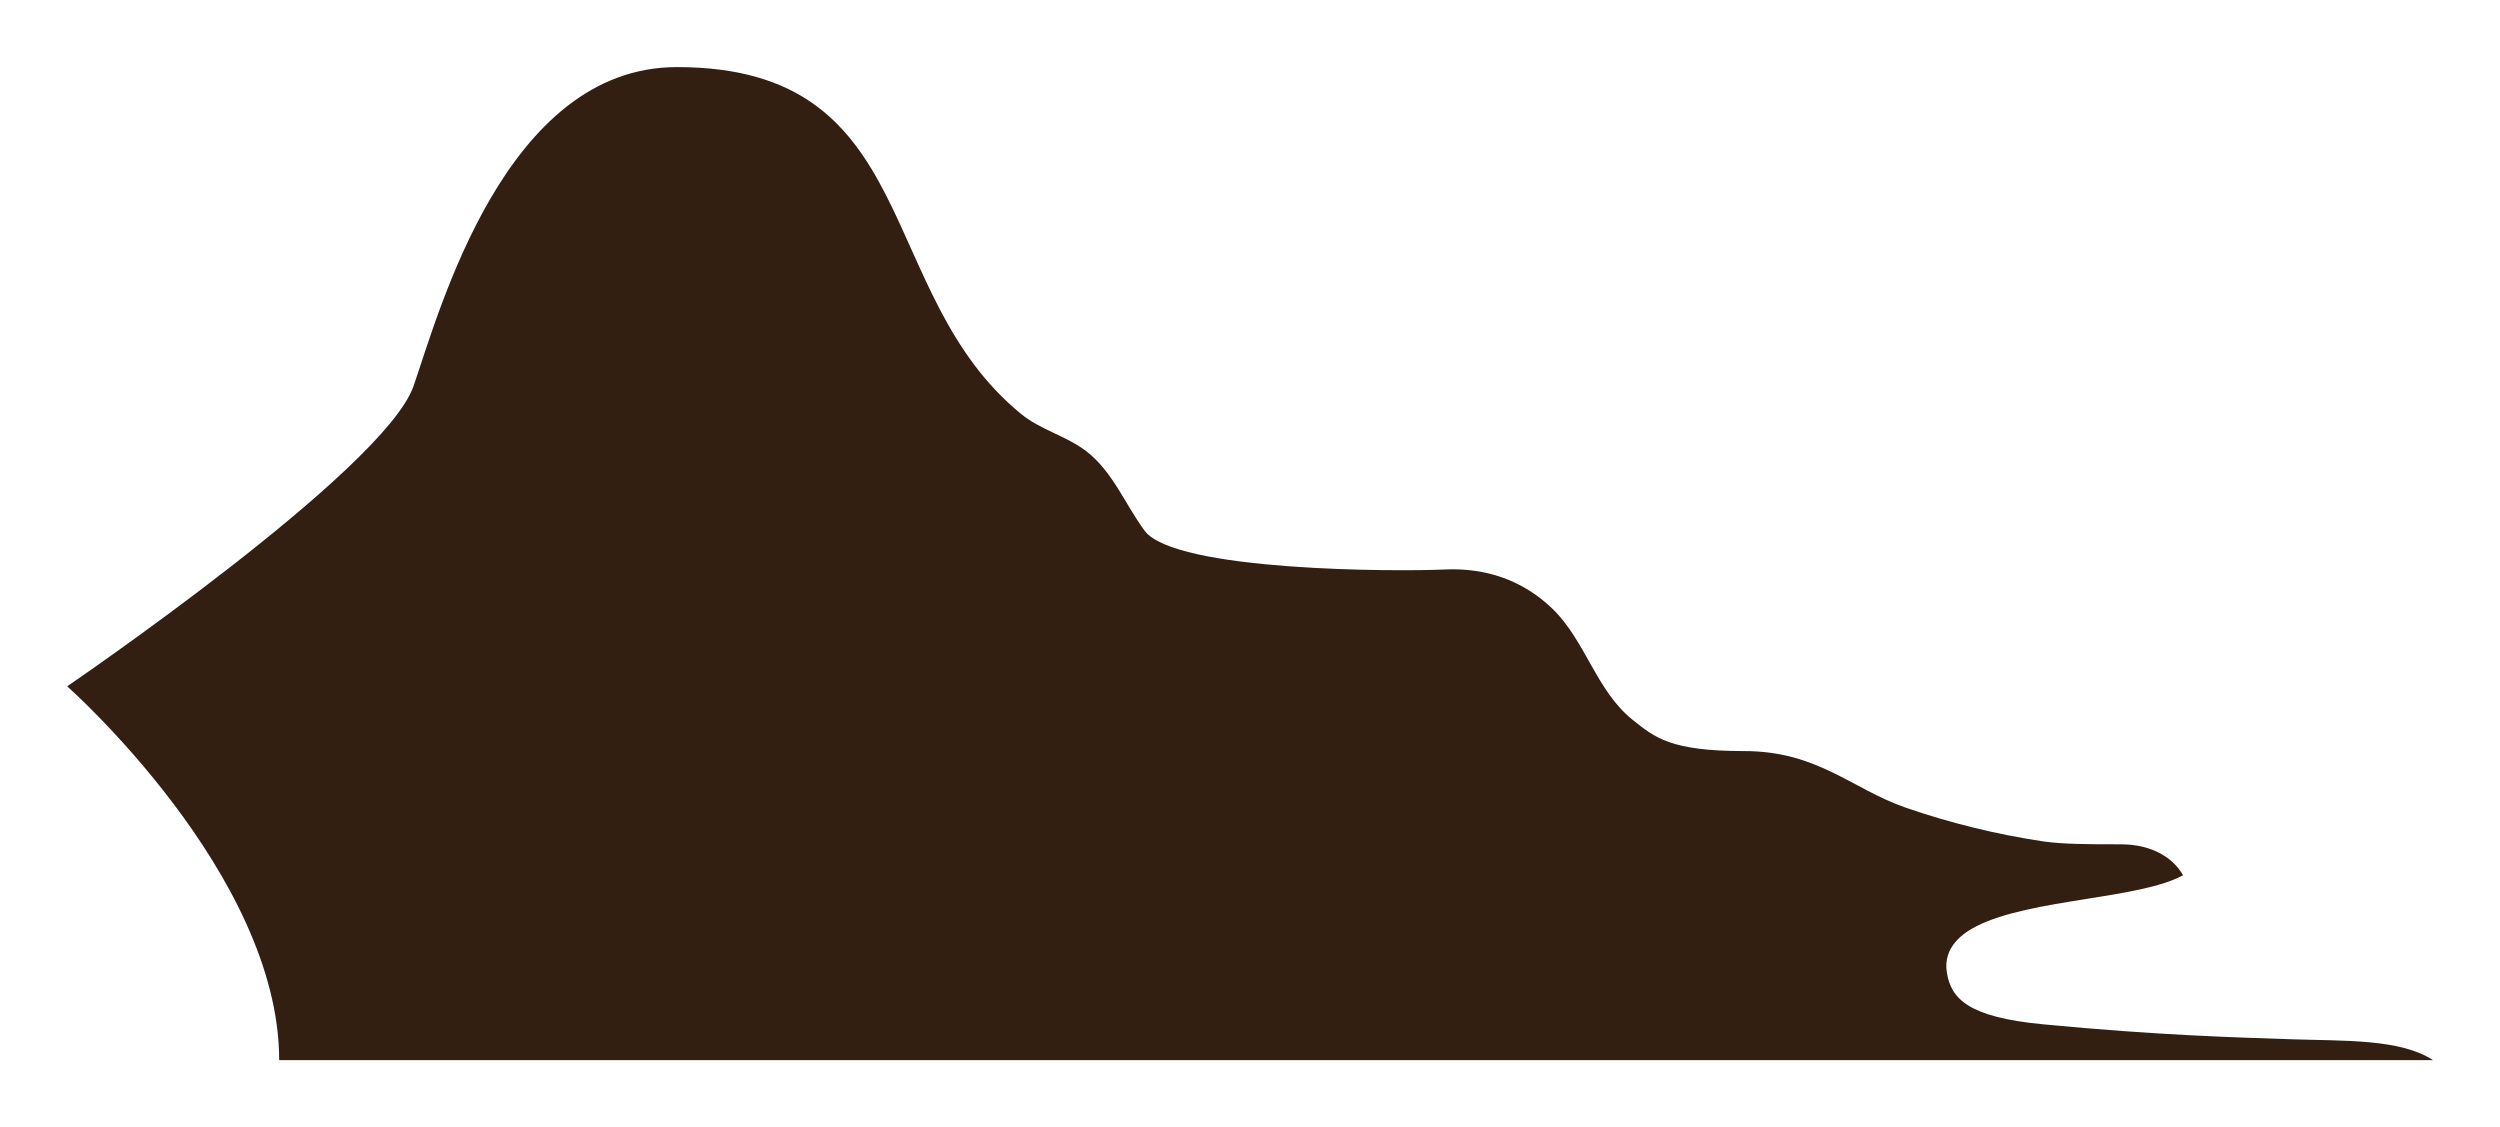 <svg width="1191" height="537" viewBox="0 0 1191 537" fill="none" xmlns="http://www.w3.org/2000/svg">
<g filter="url(#filter0_d_430_2043)">
<path d="M973.095 489C937.614 485.592 929.557 476.811 927.5 464.5C925.443 452.189 935.316 445.468 941.628 442.262C967.378 429.163 1019.27 429.421 1040 418C1035.5 410 1025.5 403.273 1010.5 403.273C995.504 403.273 982.786 403.273 973.095 401.84C950.911 398.493 929.085 393.127 907.894 385.81C882.292 376.965 866 358.852 830.943 358.852C795.885 358.852 788.422 352.502 777.648 343.853C760.439 330.024 755.371 306.345 739.568 291.03C725.613 277.567 707.945 271.381 688 272.35C666.402 273.381 559.552 273.381 545.233 253.794C535.874 241.032 529.905 225.373 517.27 215.816C507.839 208.693 495.651 205.776 486.5 198.291C415.784 140.622 440.15 33 322.5 33C240.5 33 209.294 149.587 197 185C183.055 225.04 32 328 32 328C32 328 133 417.336 133 506.074C133 505.899 133 506.249 133 506.074C415.259 506.074 876.798 506.074 1159.06 506.074C1143.46 495.837 1116.5 497 1091.54 496.144C1066.58 495.288 1028.61 494.347 973.095 489Z" fill="#321F11"/>
</g>
<defs>
<filter id="filter0_d_430_2043" x="0.792" y="0.752" width="1189.47" height="535.54" filterUnits="userSpaceOnUse" color-interpolation-filters="sRGB">
<feFlood flood-opacity="0" result="BackgroundImageFix"/>
<feColorMatrix in="SourceAlpha" type="matrix" values="0 0 0 0 0 0 0 0 0 0 0 0 0 0 0 0 0 0 127 0" result="hardAlpha"/>
<feOffset dy="-1.04"/>
<feGaussianBlur stdDeviation="15.604"/>
<feComposite in2="hardAlpha" operator="out"/>
<feColorMatrix type="matrix" values="0 0 0 0 1 0 0 0 0 0.706 0 0 0 0 0.204 0 0 0 0.7 0"/>
<feBlend mode="normal" in2="BackgroundImageFix" result="effect1_dropShadow_430_2043"/>
<feBlend mode="normal" in="SourceGraphic" in2="effect1_dropShadow_430_2043" result="shape"/>
</filter>
</defs>
</svg>
